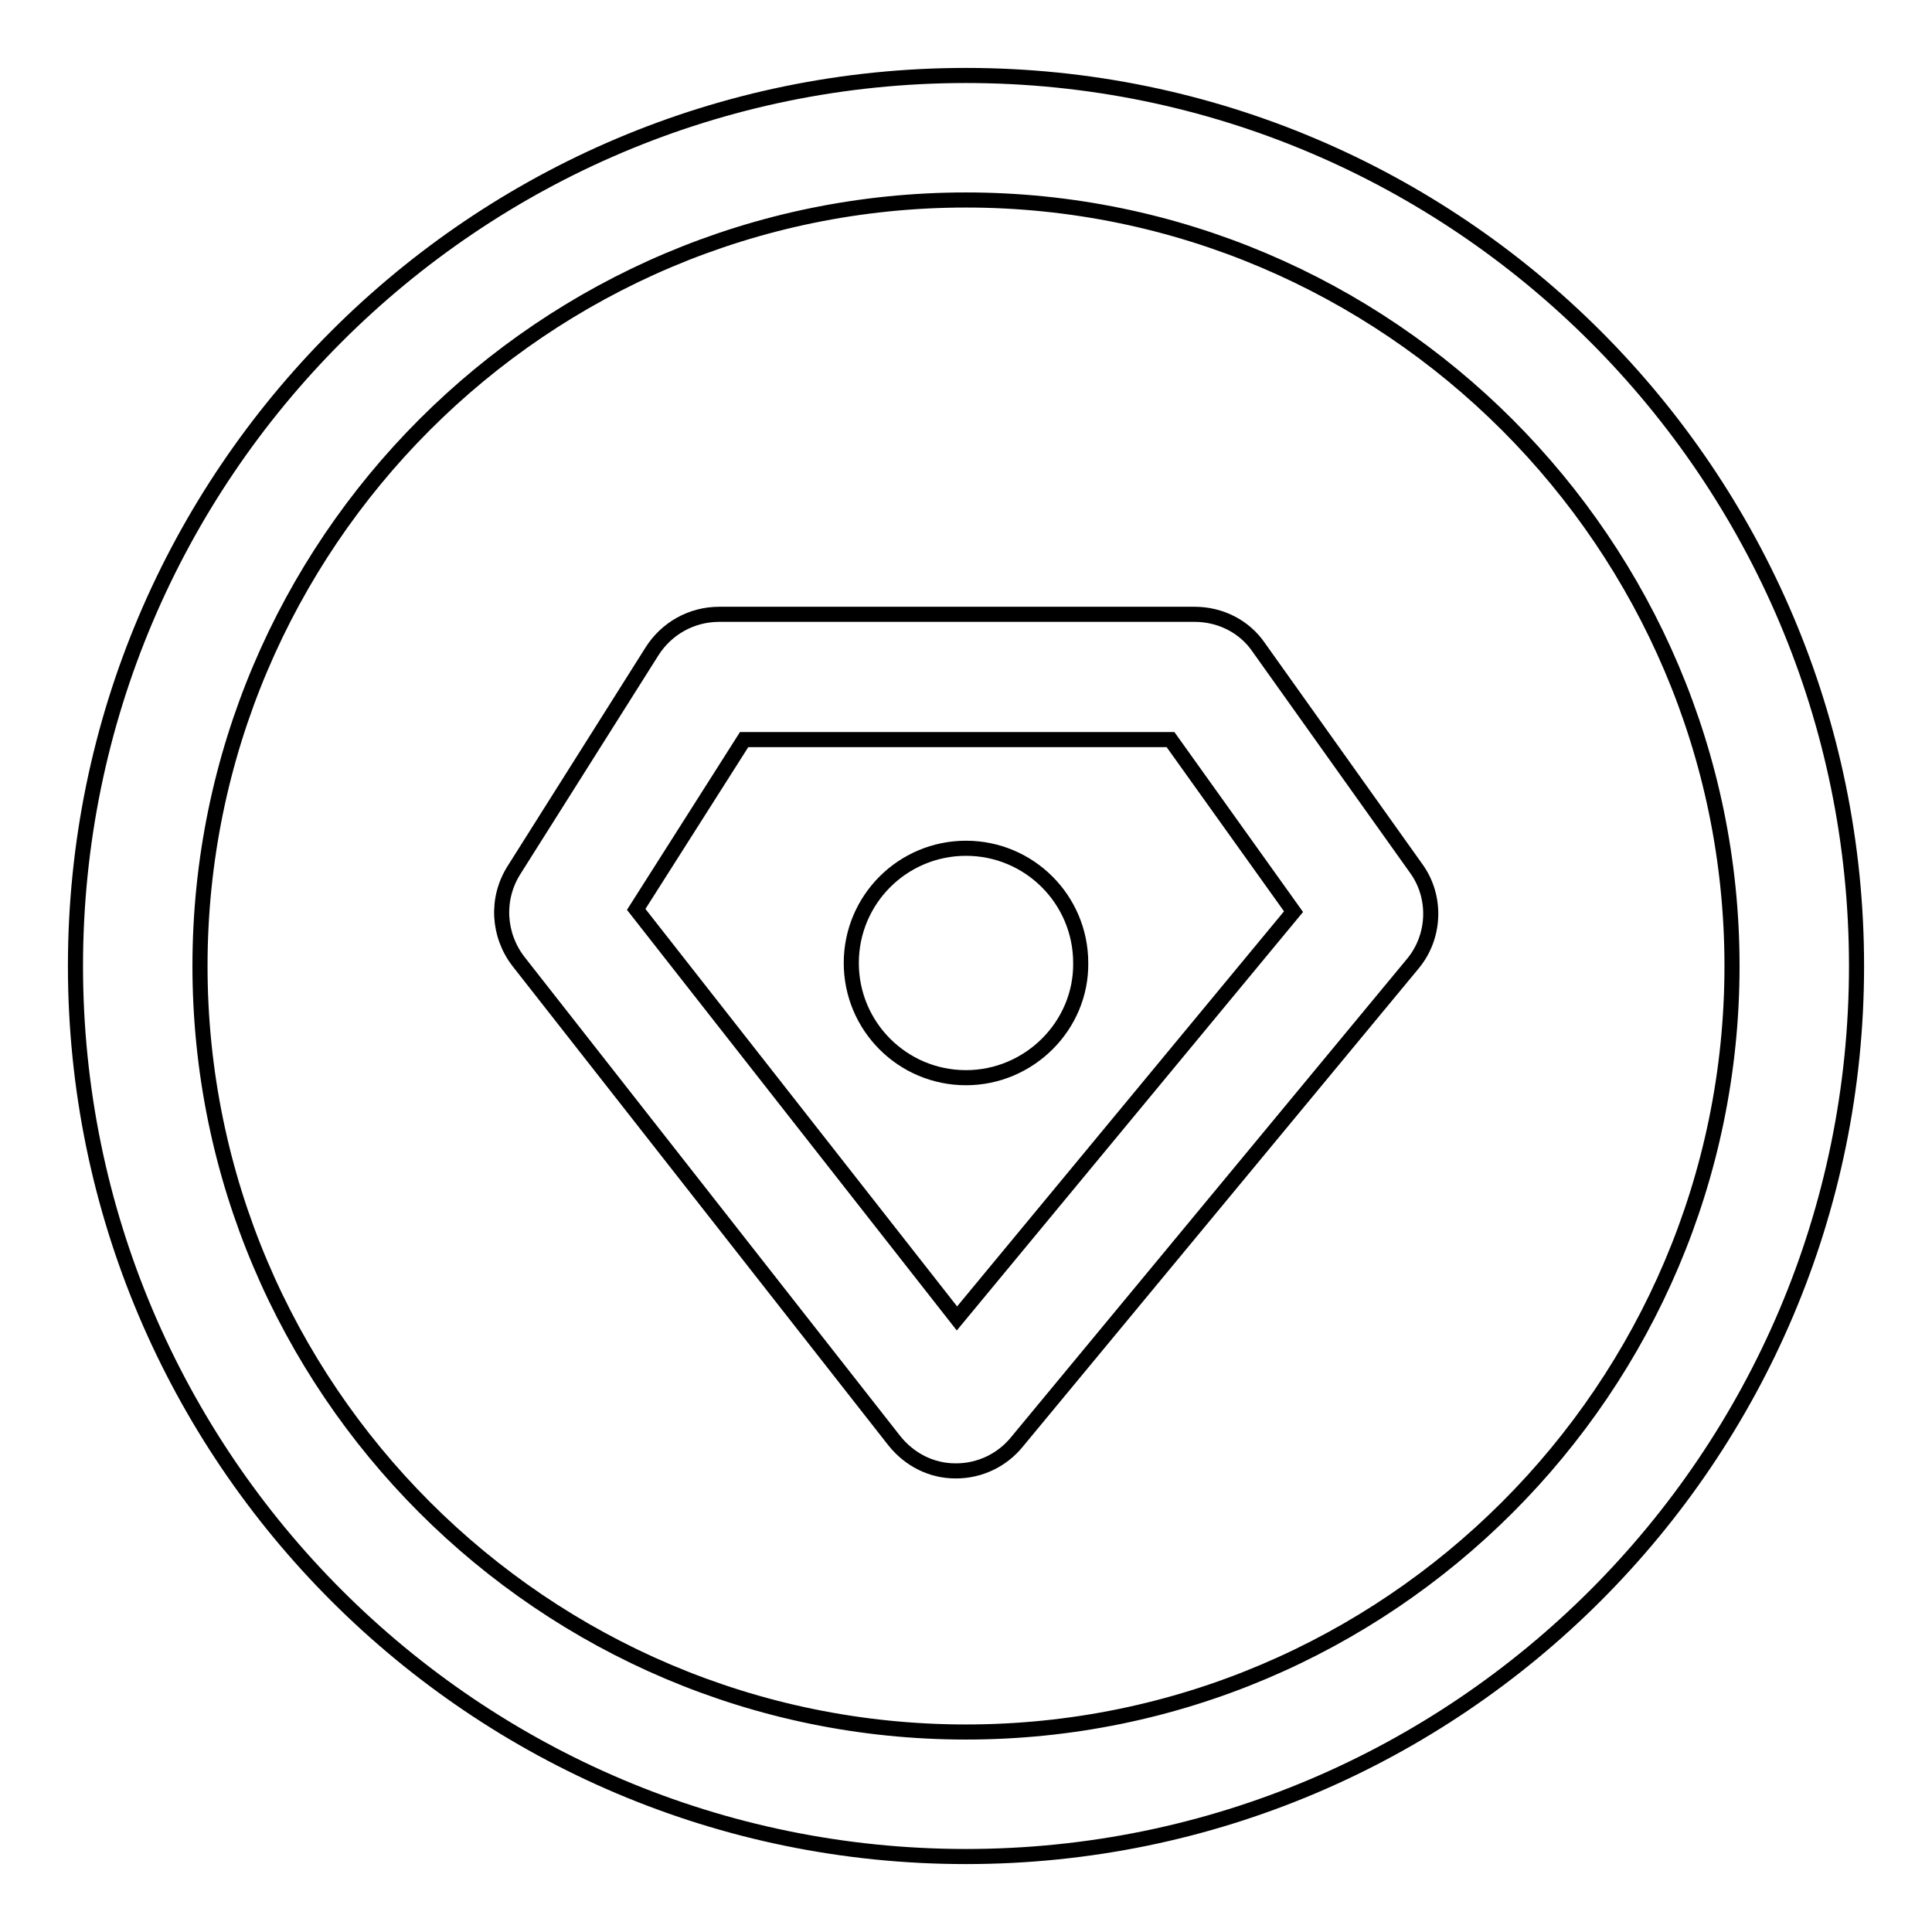 <?xml version="1.0" encoding="utf-8"?>
<!-- Svg Vector Icons : http://www.onlinewebfonts.com/icon -->
<!DOCTYPE svg PUBLIC "-//W3C//DTD SVG 1.1//EN" "http://www.w3.org/Graphics/SVG/1.1/DTD/svg11.dtd">
<svg version="1.1" xmlns="http://www.w3.org/2000/svg" xmlns:xlink="http://www.w3.org/1999/xlink" x="0px" y="0px" viewBox="0 0 256 256" enable-background="new 0 0 256 256" xml:space="preserve">
<g> <path stroke-width="2" fill-opacity="0" stroke="#000000"  d="M126.7,194.9c0,0-0.1,0-0.1,0c-3.2,0-6.1-1.5-8.1-4l-49.8-63.5c-2.7-3.5-3-8.3-0.6-12.1l18.3-29 c1.9-3,5.2-4.9,8.9-4.9h63c3.4,0,6.6,1.6,8.5,4.4l20.8,29.2c2.8,3.8,2.6,9.1-0.4,12.7l-52.4,63.3 C132.8,193.5,129.8,194.9,126.7,194.9z M84.3,120.5l42.5,54.2l44.6-53.9L155.1,98H98.6L84.3,120.5z M128,142.8 c-8.4,0-15.2-6.8-15.2-15.2c0-8.4,6.8-15.2,15.2-15.2c8.4,0,15.2,6.8,15.2,15.2C143.3,135.9,136.4,142.8,128,142.8z M128,246 c-65.1,0-118-52.9-118-118C10,62.9,62.9,10,128,10c65.1,0,118,52.9,118,118C246,193.1,193.1,246,128,246z M128,26.5 C72,26.5,26.5,72.1,26.5,128c0,55.9,45.5,101.5,101.5,101.5c55.9,0,101.5-45.5,101.5-101.5C229.5,72.1,183.9,26.5,128,26.5z"/></g>
</svg>